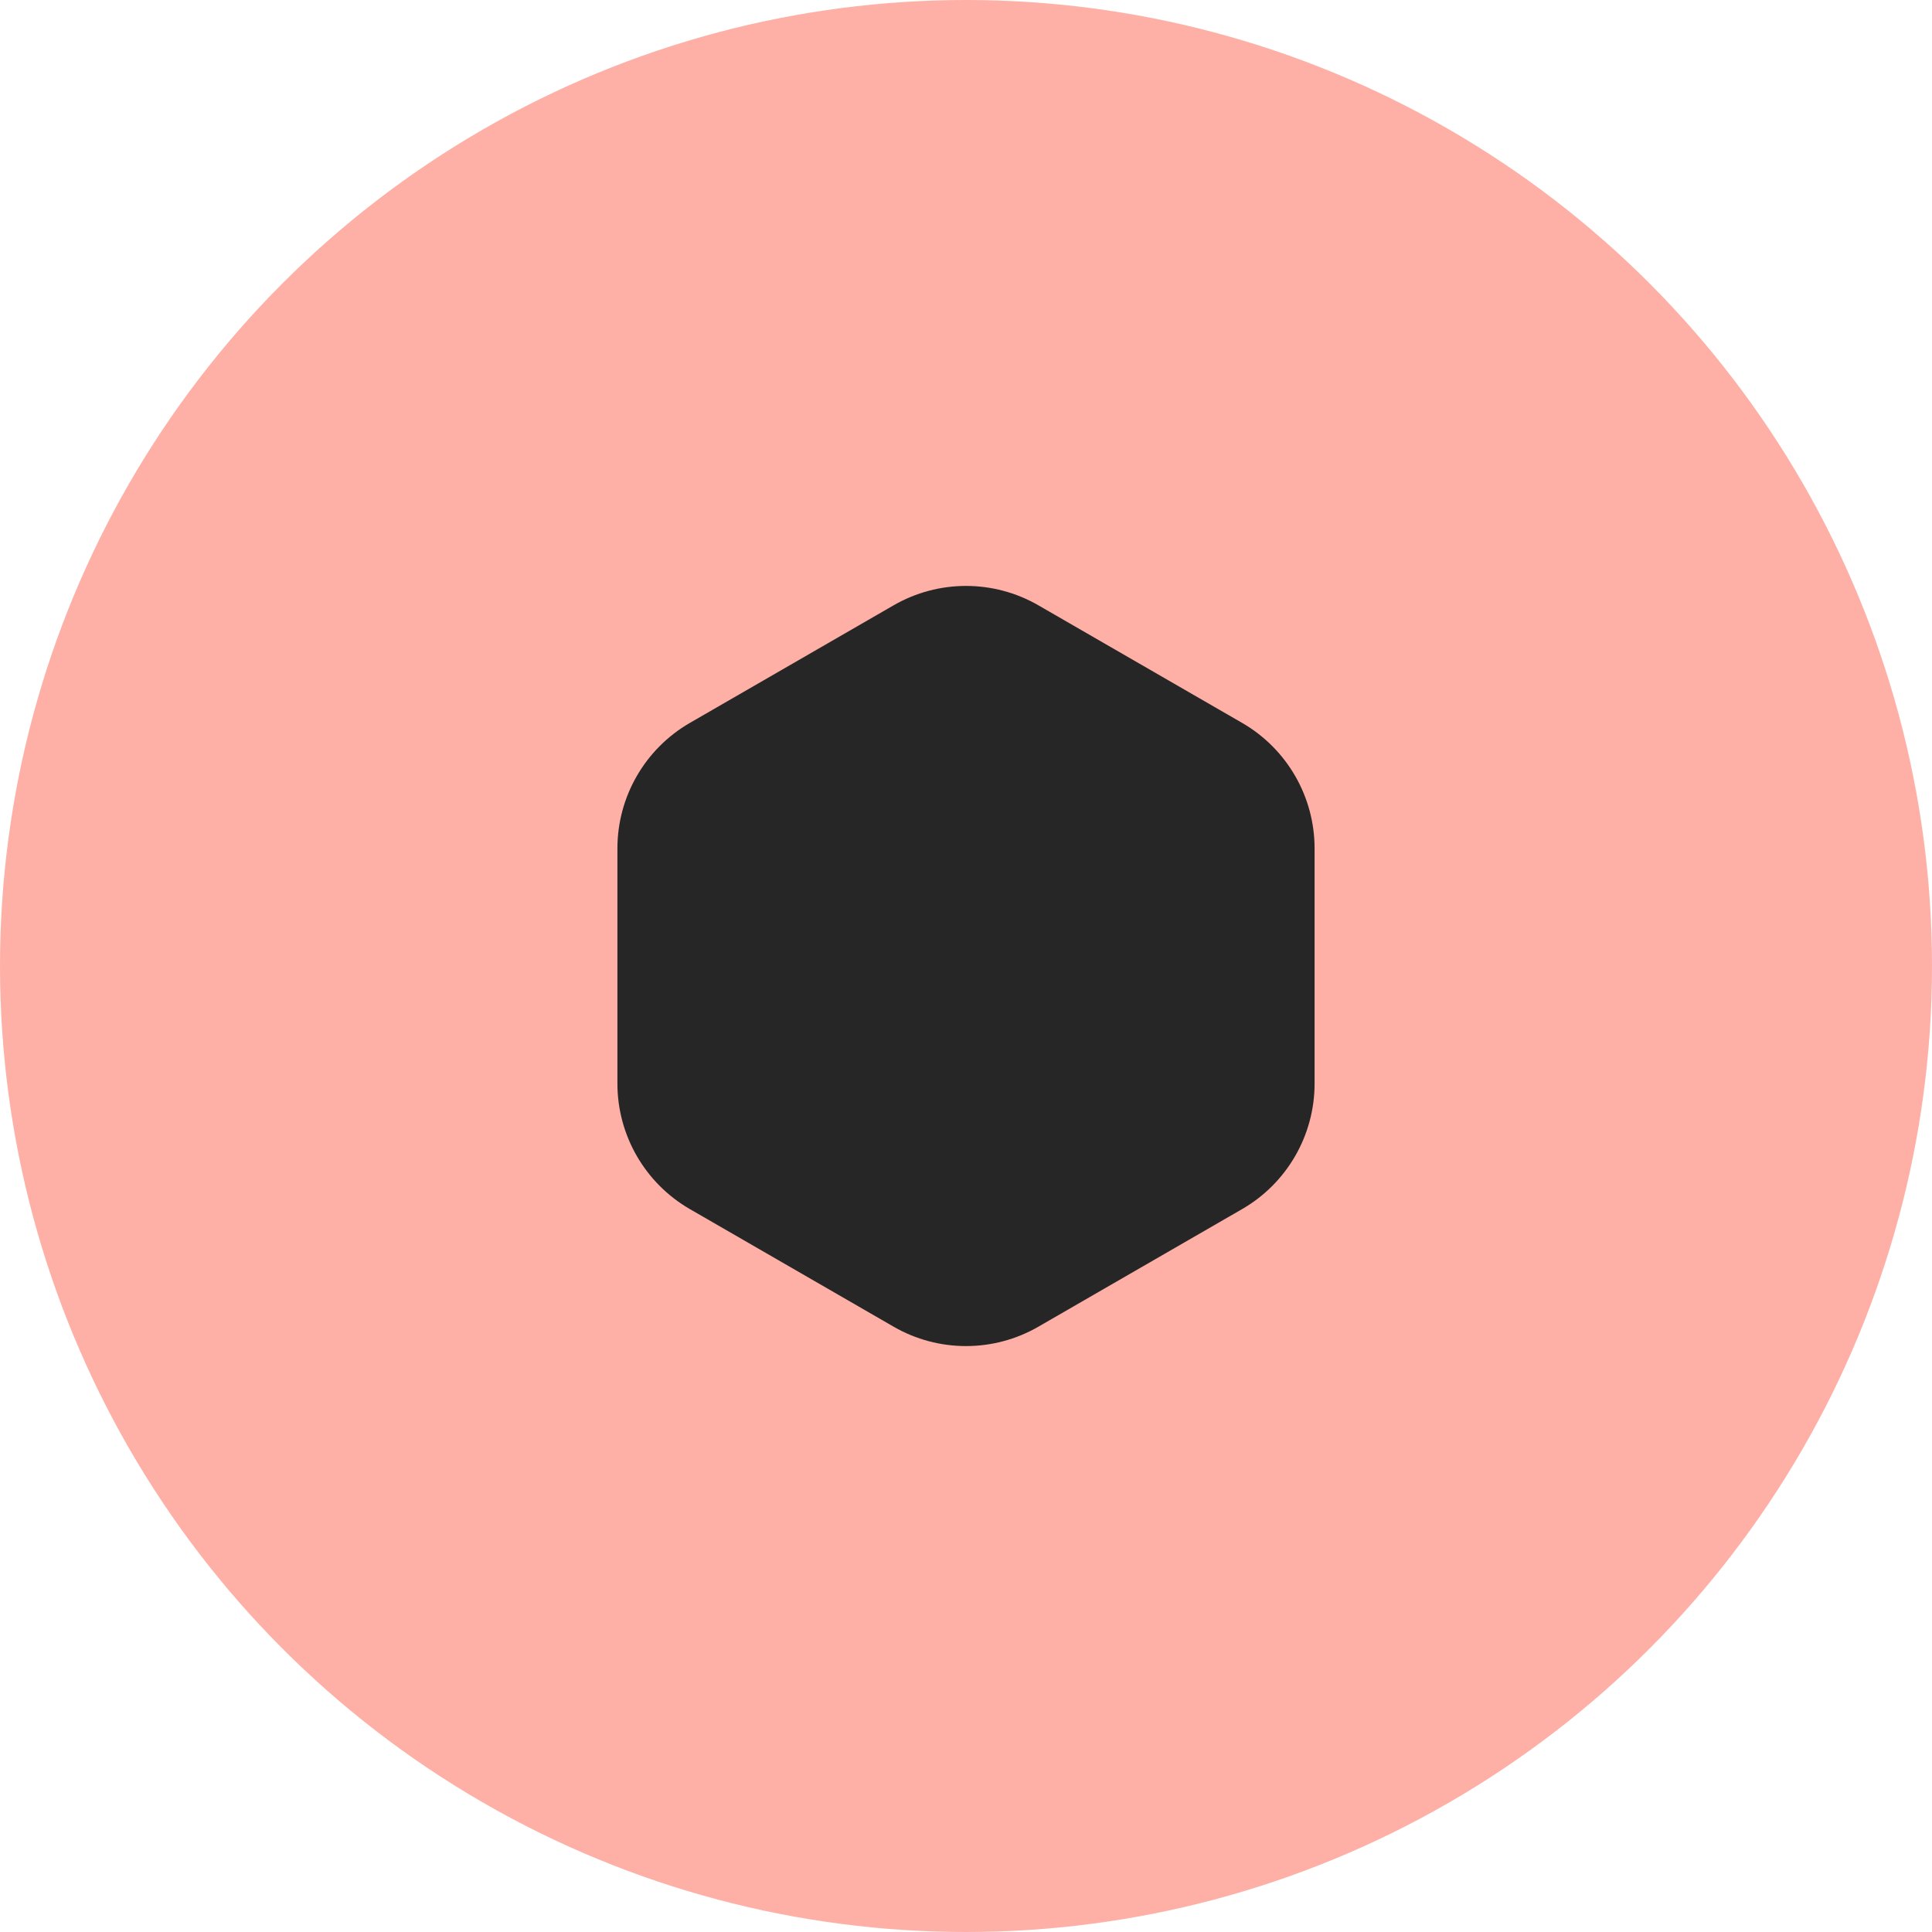 <svg width="40" height="40" viewBox="0 0 40 40" fill="none" xmlns="http://www.w3.org/2000/svg">
<circle cx="20" cy="20" r="20" fill="#FEB0A6"/>
<path d="M18.5 12.533C19.428 11.997 20.572 11.997 21.5 12.533L25.717 14.967C26.645 15.503 27.217 16.494 27.217 17.565V22.435C27.217 23.506 26.645 24.497 25.717 25.033L21.5 27.467C20.572 28.003 19.428 28.003 18.5 27.467L14.283 25.033C13.355 24.497 12.783 23.506 12.783 22.435V17.565C12.783 16.494 13.355 15.503 14.283 14.967L18.5 12.533Z" fill="#262626"/>
</svg>
